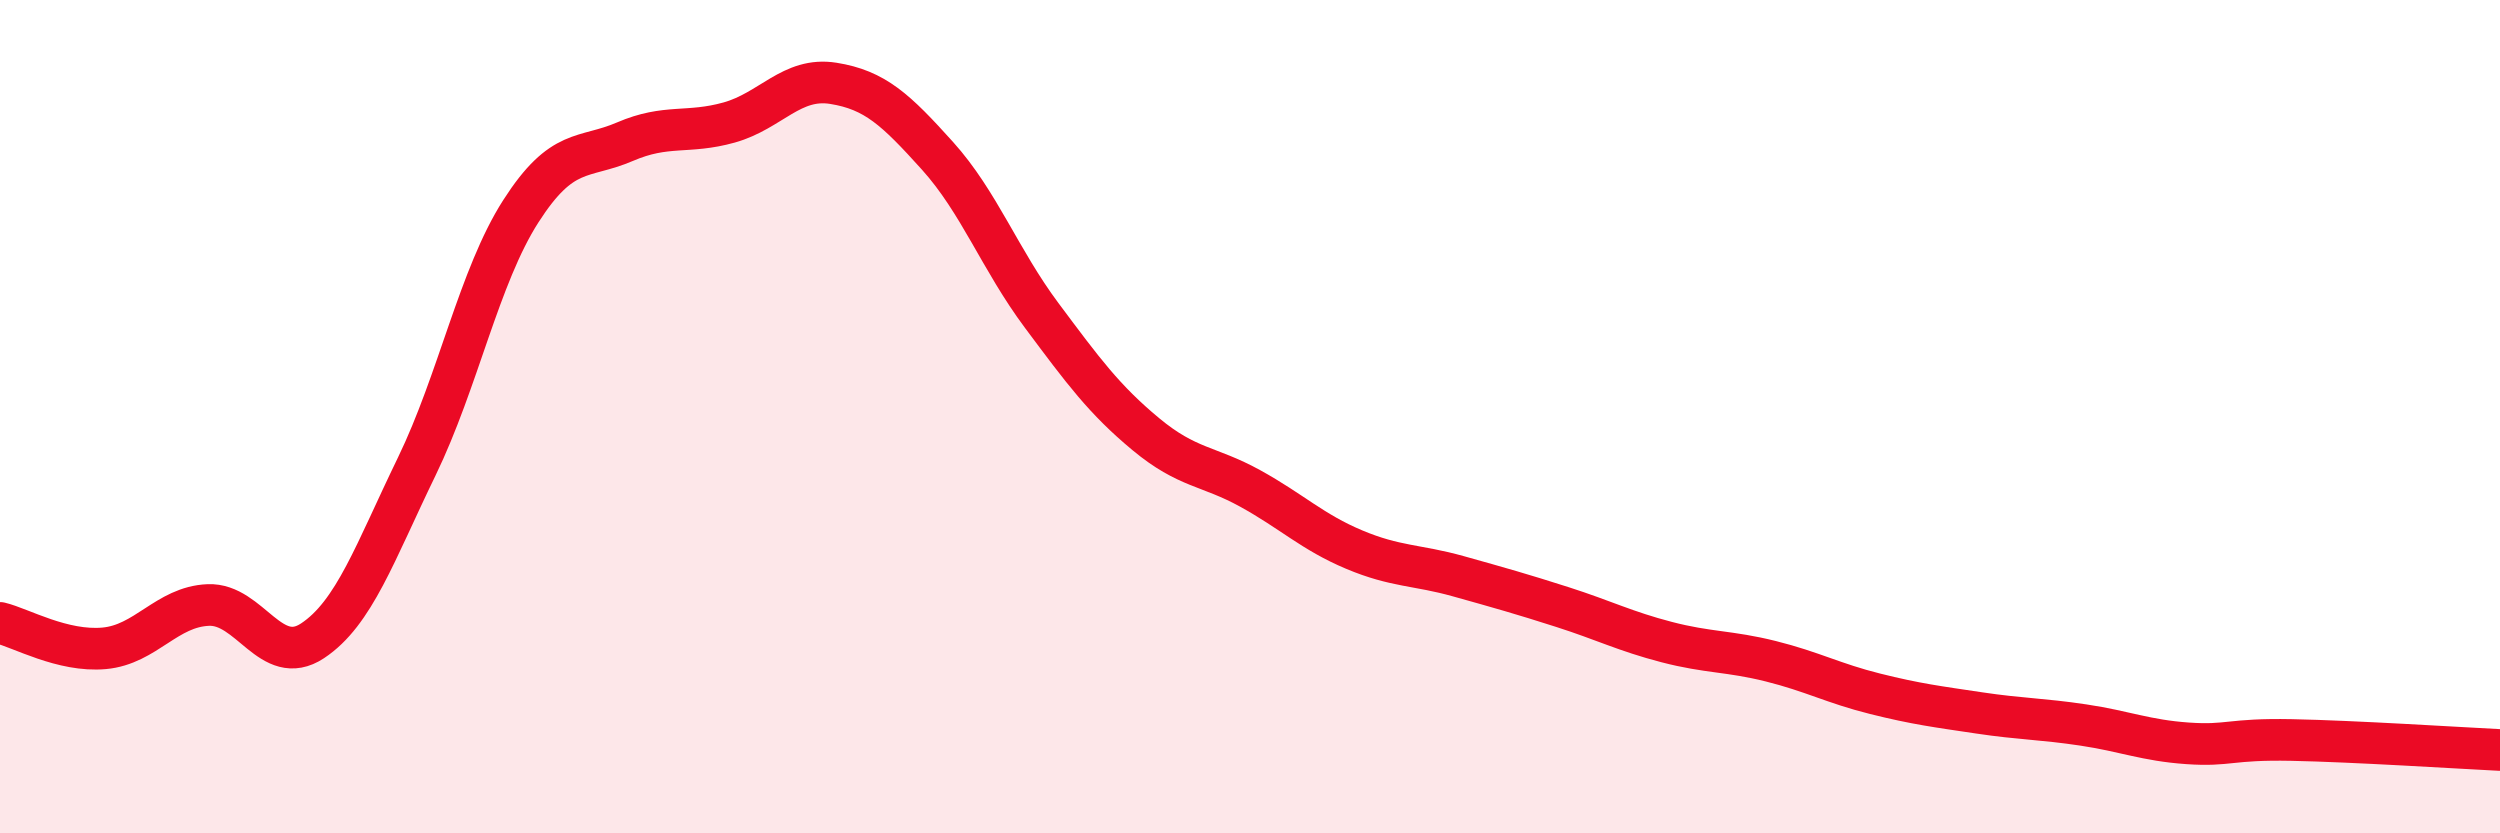 
    <svg width="60" height="20" viewBox="0 0 60 20" xmlns="http://www.w3.org/2000/svg">
      <path
        d="M 0,14.95 C 0.5,15.07 1.5,15.65 2.5,15.56 C 3.5,15.47 4,14.56 5,14.52 C 6,14.48 6.5,16.04 7.5,15.38 C 8.5,14.72 9,13.26 10,11.2 C 11,9.14 11.5,6.63 12.5,5.07 C 13.5,3.51 14,3.83 15,3.4 C 16,2.97 16.5,3.22 17.5,2.94 C 18.5,2.66 19,1.84 20,2 C 21,2.16 21.5,2.63 22.5,3.74 C 23.5,4.85 24,6.23 25,7.57 C 26,8.91 26.5,9.59 27.5,10.42 C 28.5,11.25 29,11.17 30,11.72 C 31,12.27 31.5,12.77 32.5,13.19 C 33.5,13.61 34,13.55 35,13.83 C 36,14.11 36.5,14.25 37.5,14.57 C 38.5,14.89 39,15.15 40,15.41 C 41,15.67 41.5,15.62 42.5,15.87 C 43.5,16.12 44,16.4 45,16.65 C 46,16.9 46.5,16.96 47.5,17.11 C 48.5,17.26 49,17.25 50,17.4 C 51,17.55 51.5,17.77 52.5,17.84 C 53.5,17.91 53.5,17.73 55,17.76 C 56.5,17.79 59,17.95 60,18L60 20L0 20Z"
        fill="#EB0A25"
        opacity="0.1"
        stroke-linecap="round"
        stroke-linejoin="round"
      />
      <path
        d="M 0,14.95 C 0.5,15.07 1.5,15.65 2.5,15.56 C 3.5,15.47 4,14.56 5,14.52 C 6,14.48 6.5,16.04 7.5,15.38 C 8.5,14.72 9,13.26 10,11.2 C 11,9.14 11.5,6.63 12.5,5.07 C 13.5,3.51 14,3.83 15,3.4 C 16,2.97 16.5,3.22 17.5,2.94 C 18.5,2.66 19,1.84 20,2 C 21,2.16 21.5,2.63 22.5,3.74 C 23.5,4.85 24,6.23 25,7.57 C 26,8.91 26.5,9.59 27.5,10.42 C 28.5,11.25 29,11.17 30,11.72 C 31,12.27 31.5,12.77 32.5,13.19 C 33.5,13.61 34,13.55 35,13.83 C 36,14.11 36.5,14.25 37.5,14.57 C 38.5,14.89 39,15.15 40,15.41 C 41,15.67 41.5,15.62 42.5,15.87 C 43.5,16.12 44,16.4 45,16.65 C 46,16.9 46.5,16.96 47.5,17.11 C 48.5,17.26 49,17.25 50,17.4 C 51,17.55 51.5,17.77 52.5,17.84 C 53.5,17.91 53.5,17.73 55,17.76 C 56.5,17.79 59,17.95 60,18"
        stroke="#EB0A25"
        stroke-width="1"
        fill="none"
        stroke-linecap="round"
        stroke-linejoin="round"
      />
    </svg>
  